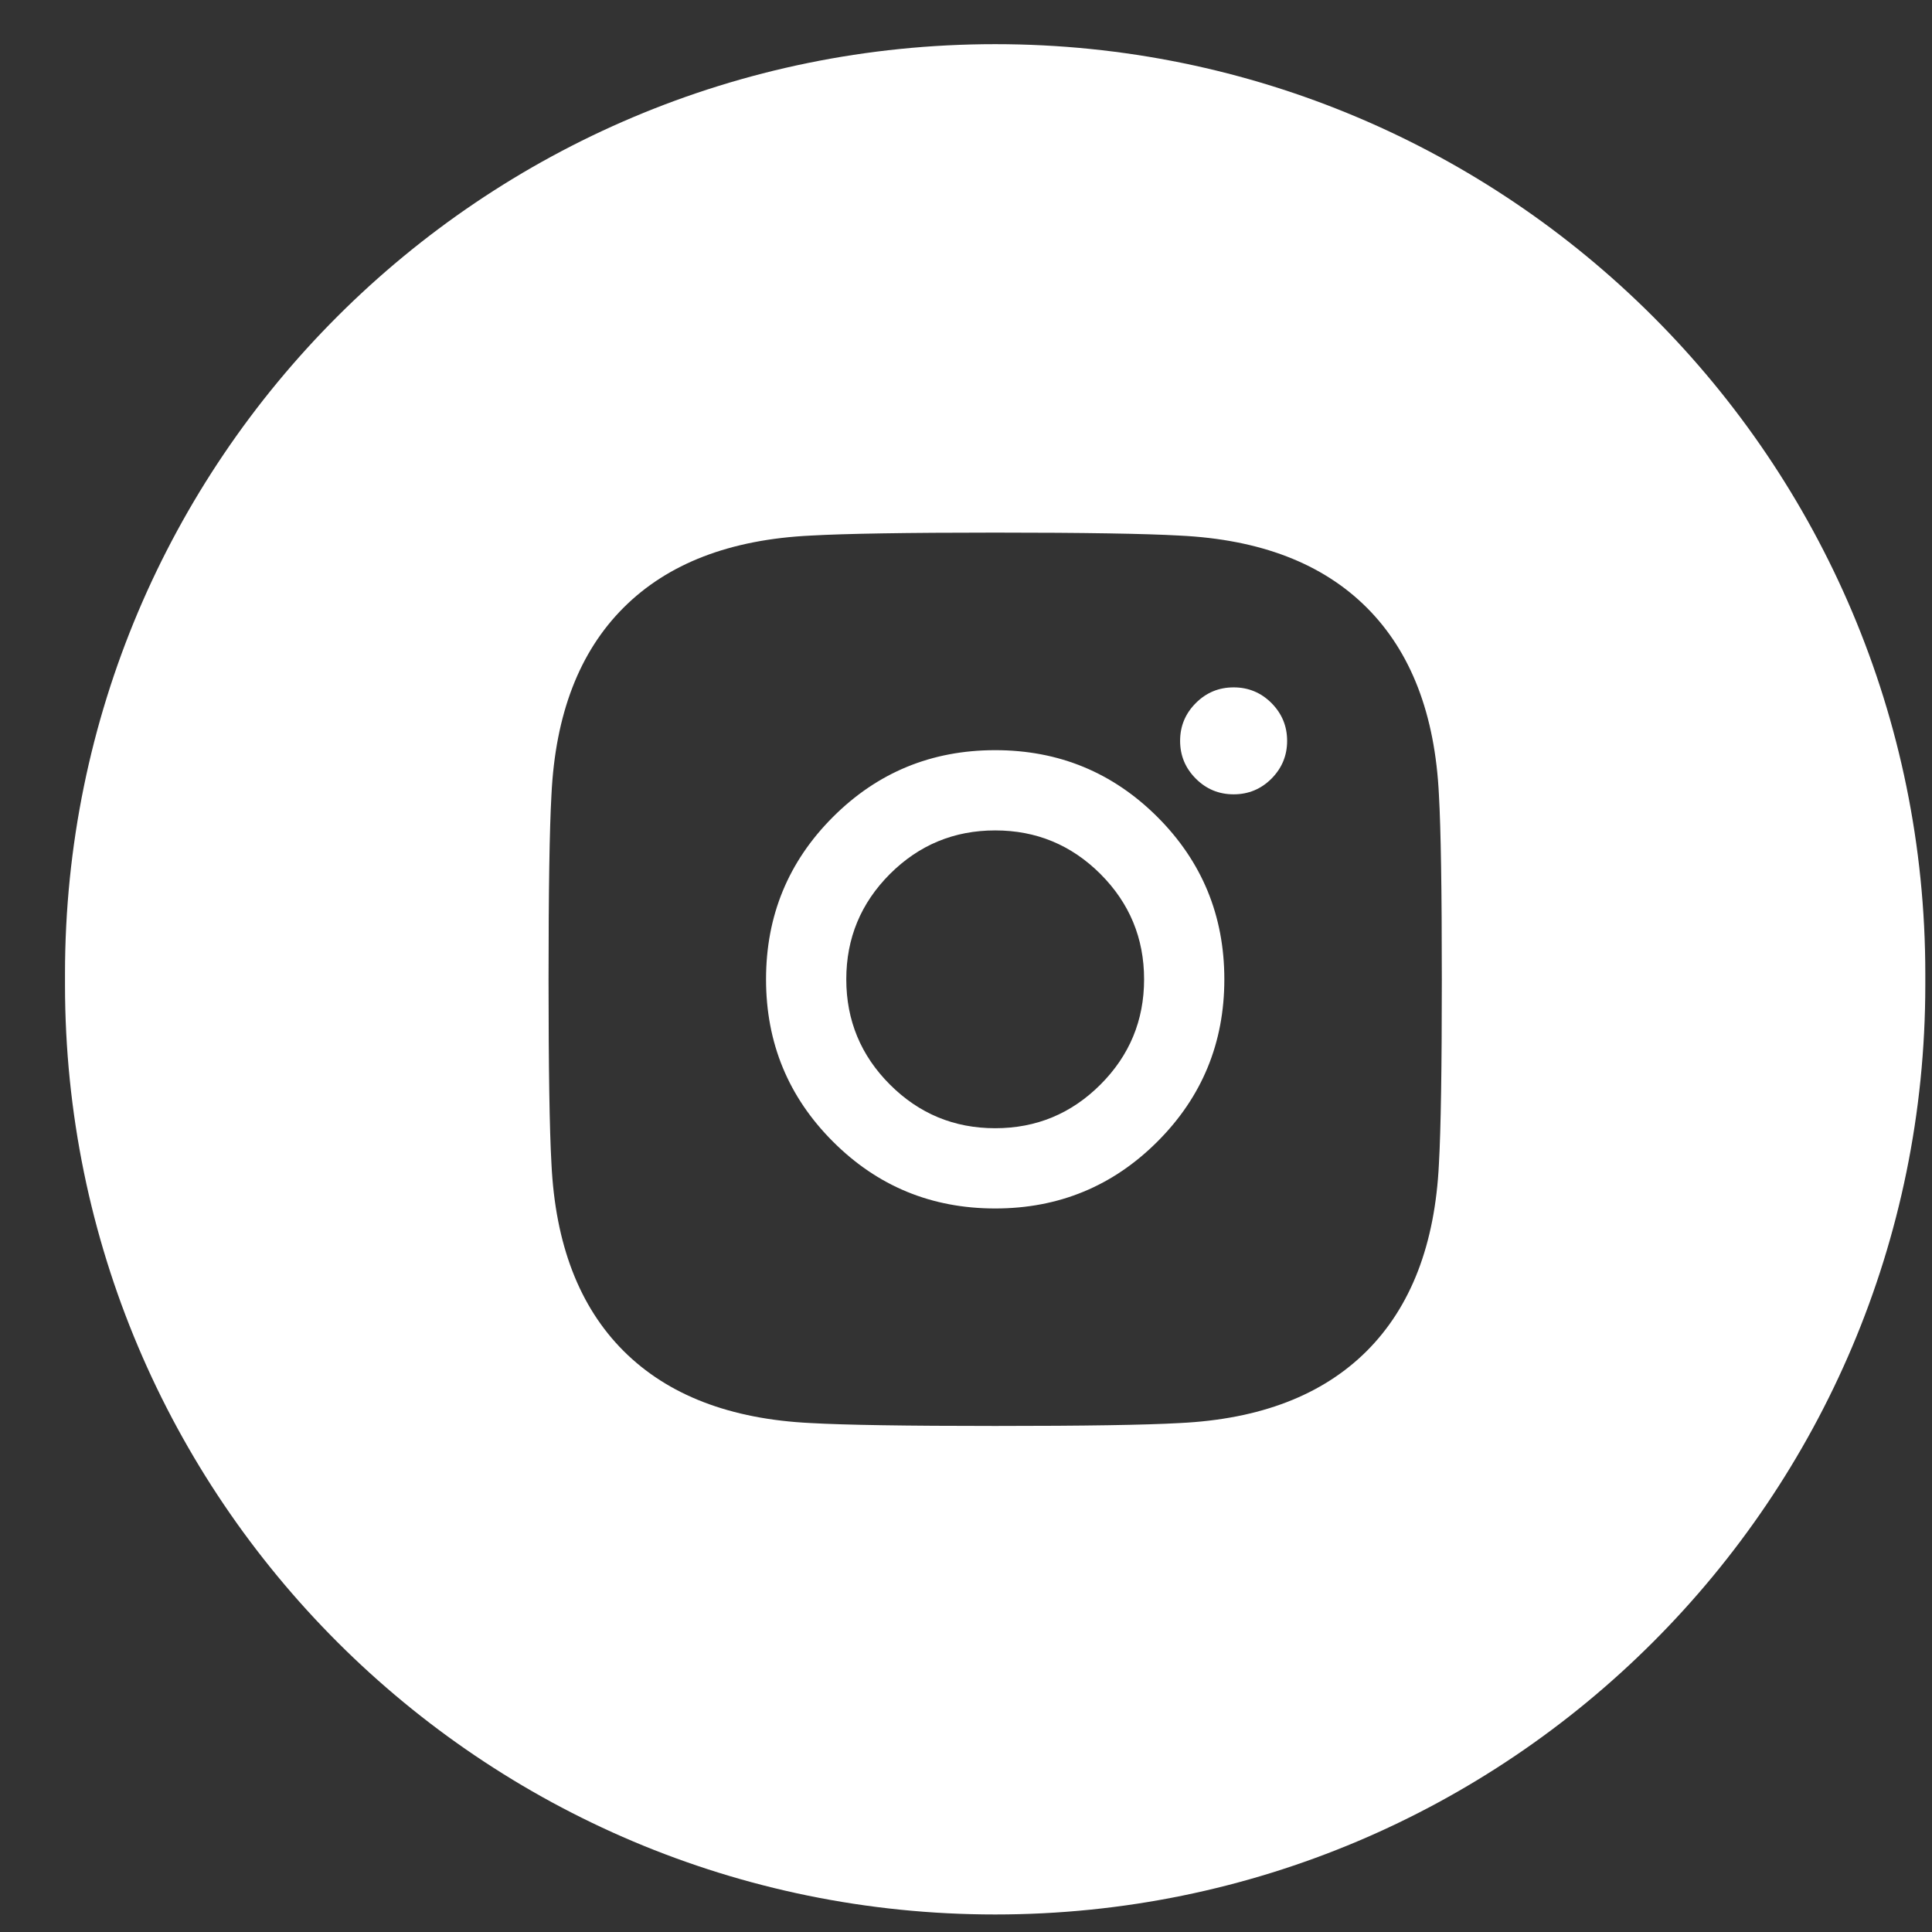 <?xml version="1.0" encoding="UTF-8"?>
<svg width="28px" height="28px" viewBox="0 0 28 28" version="1.1" xmlns="http://www.w3.org/2000/svg" xmlns:xlink="http://www.w3.org/1999/xlink">
    <rect x="0" y="0" width="28" height="28" fill="#333333" stroke="none"/>
    <!-- Generator: Sketch 43 (38999) - http://www.bohemiancoding.com/sketch -->
    <title>Combined Shape</title>
    <desc>Created with Sketch.</desc>
    <defs></defs>
    <g id="Page-1" stroke="none" stroke-width="1" fill="none" fill-rule="evenodd">
        <g id="HOME-MENU" transform="translate(-638, -767)" fill="#FFFFFF">
            <g id="menu-aperto" transform="translate(0, 90)">
                <g id="Group-16" transform="translate(599.973, 677.156)">
                    <path d="M38.969,13.957 C38.969,6.516 45.003,0.484 52.45,0.484 C59.895,0.484 65.93,6.516 65.93,13.957 L65.93,14.116 C65.93,21.558 59.897,27.59 52.45,27.59 C45.005,27.59 38.969,21.557 38.969,14.116 L38.969,13.957 Z M58.923,14.037 C58.923,12.75 58.909,11.859 58.881,11.365 C58.825,10.196 58.476,9.291 57.836,8.651 C57.195,8.01 56.291,7.662 55.122,7.606 C54.627,7.578 53.737,7.563 52.45,7.563 C51.163,7.563 50.272,7.578 49.778,7.606 C48.609,7.662 47.705,8.01 47.064,8.651 C46.423,9.291 46.075,10.196 46.019,11.365 C45.991,11.859 45.977,12.75 45.977,14.037 C45.977,15.324 45.991,16.214 46.019,16.709 C46.075,17.878 46.423,18.782 47.064,19.423 C47.705,20.063 48.609,20.412 49.778,20.468 C50.272,20.496 51.163,20.51 52.45,20.51 C53.737,20.51 54.627,20.496 55.122,20.468 C56.291,20.412 57.195,20.063 57.836,19.423 C58.476,18.782 58.825,17.878 58.881,16.709 C58.909,16.214 58.923,15.324 58.923,14.037 Z M56.681,10.581 C56.681,10.795 56.605,10.977 56.454,11.129 C56.302,11.281 56.119,11.356 55.906,11.356 C55.692,11.356 55.51,11.281 55.358,11.129 C55.206,10.977 55.13,10.795 55.13,10.581 C55.13,10.367 55.206,10.185 55.358,10.033 C55.51,9.881 55.692,9.806 55.906,9.806 C56.119,9.806 56.302,9.881 56.454,10.033 C56.605,10.185 56.681,10.367 56.681,10.581 Z M55.771,14.037 C55.771,14.958 55.448,15.742 54.802,16.388 C54.155,17.035 53.371,17.358 52.45,17.358 C51.528,17.358 50.744,17.035 50.098,16.388 C49.452,15.742 49.129,14.958 49.129,14.037 C49.129,13.115 49.452,12.331 50.098,11.685 C50.744,11.039 51.528,10.716 52.45,10.716 C53.371,10.716 54.155,11.039 54.802,11.685 C55.448,12.331 55.771,13.115 55.771,14.037 Z M54.608,14.037 C54.608,13.441 54.397,12.933 53.976,12.511 C53.554,12.09 53.046,11.879 52.45,11.879 C51.854,11.879 51.346,12.09 50.924,12.511 C50.503,12.933 50.292,13.441 50.292,14.037 C50.292,14.632 50.503,15.141 50.924,15.562 C51.346,15.984 51.854,16.195 52.45,16.195 C53.046,16.195 53.554,15.984 53.976,15.562 C54.397,15.141 54.608,14.632 54.608,14.037 Z" id="Combined-Shape"></path>
                </g>
            </g>
        </g>
    </g>
</svg>